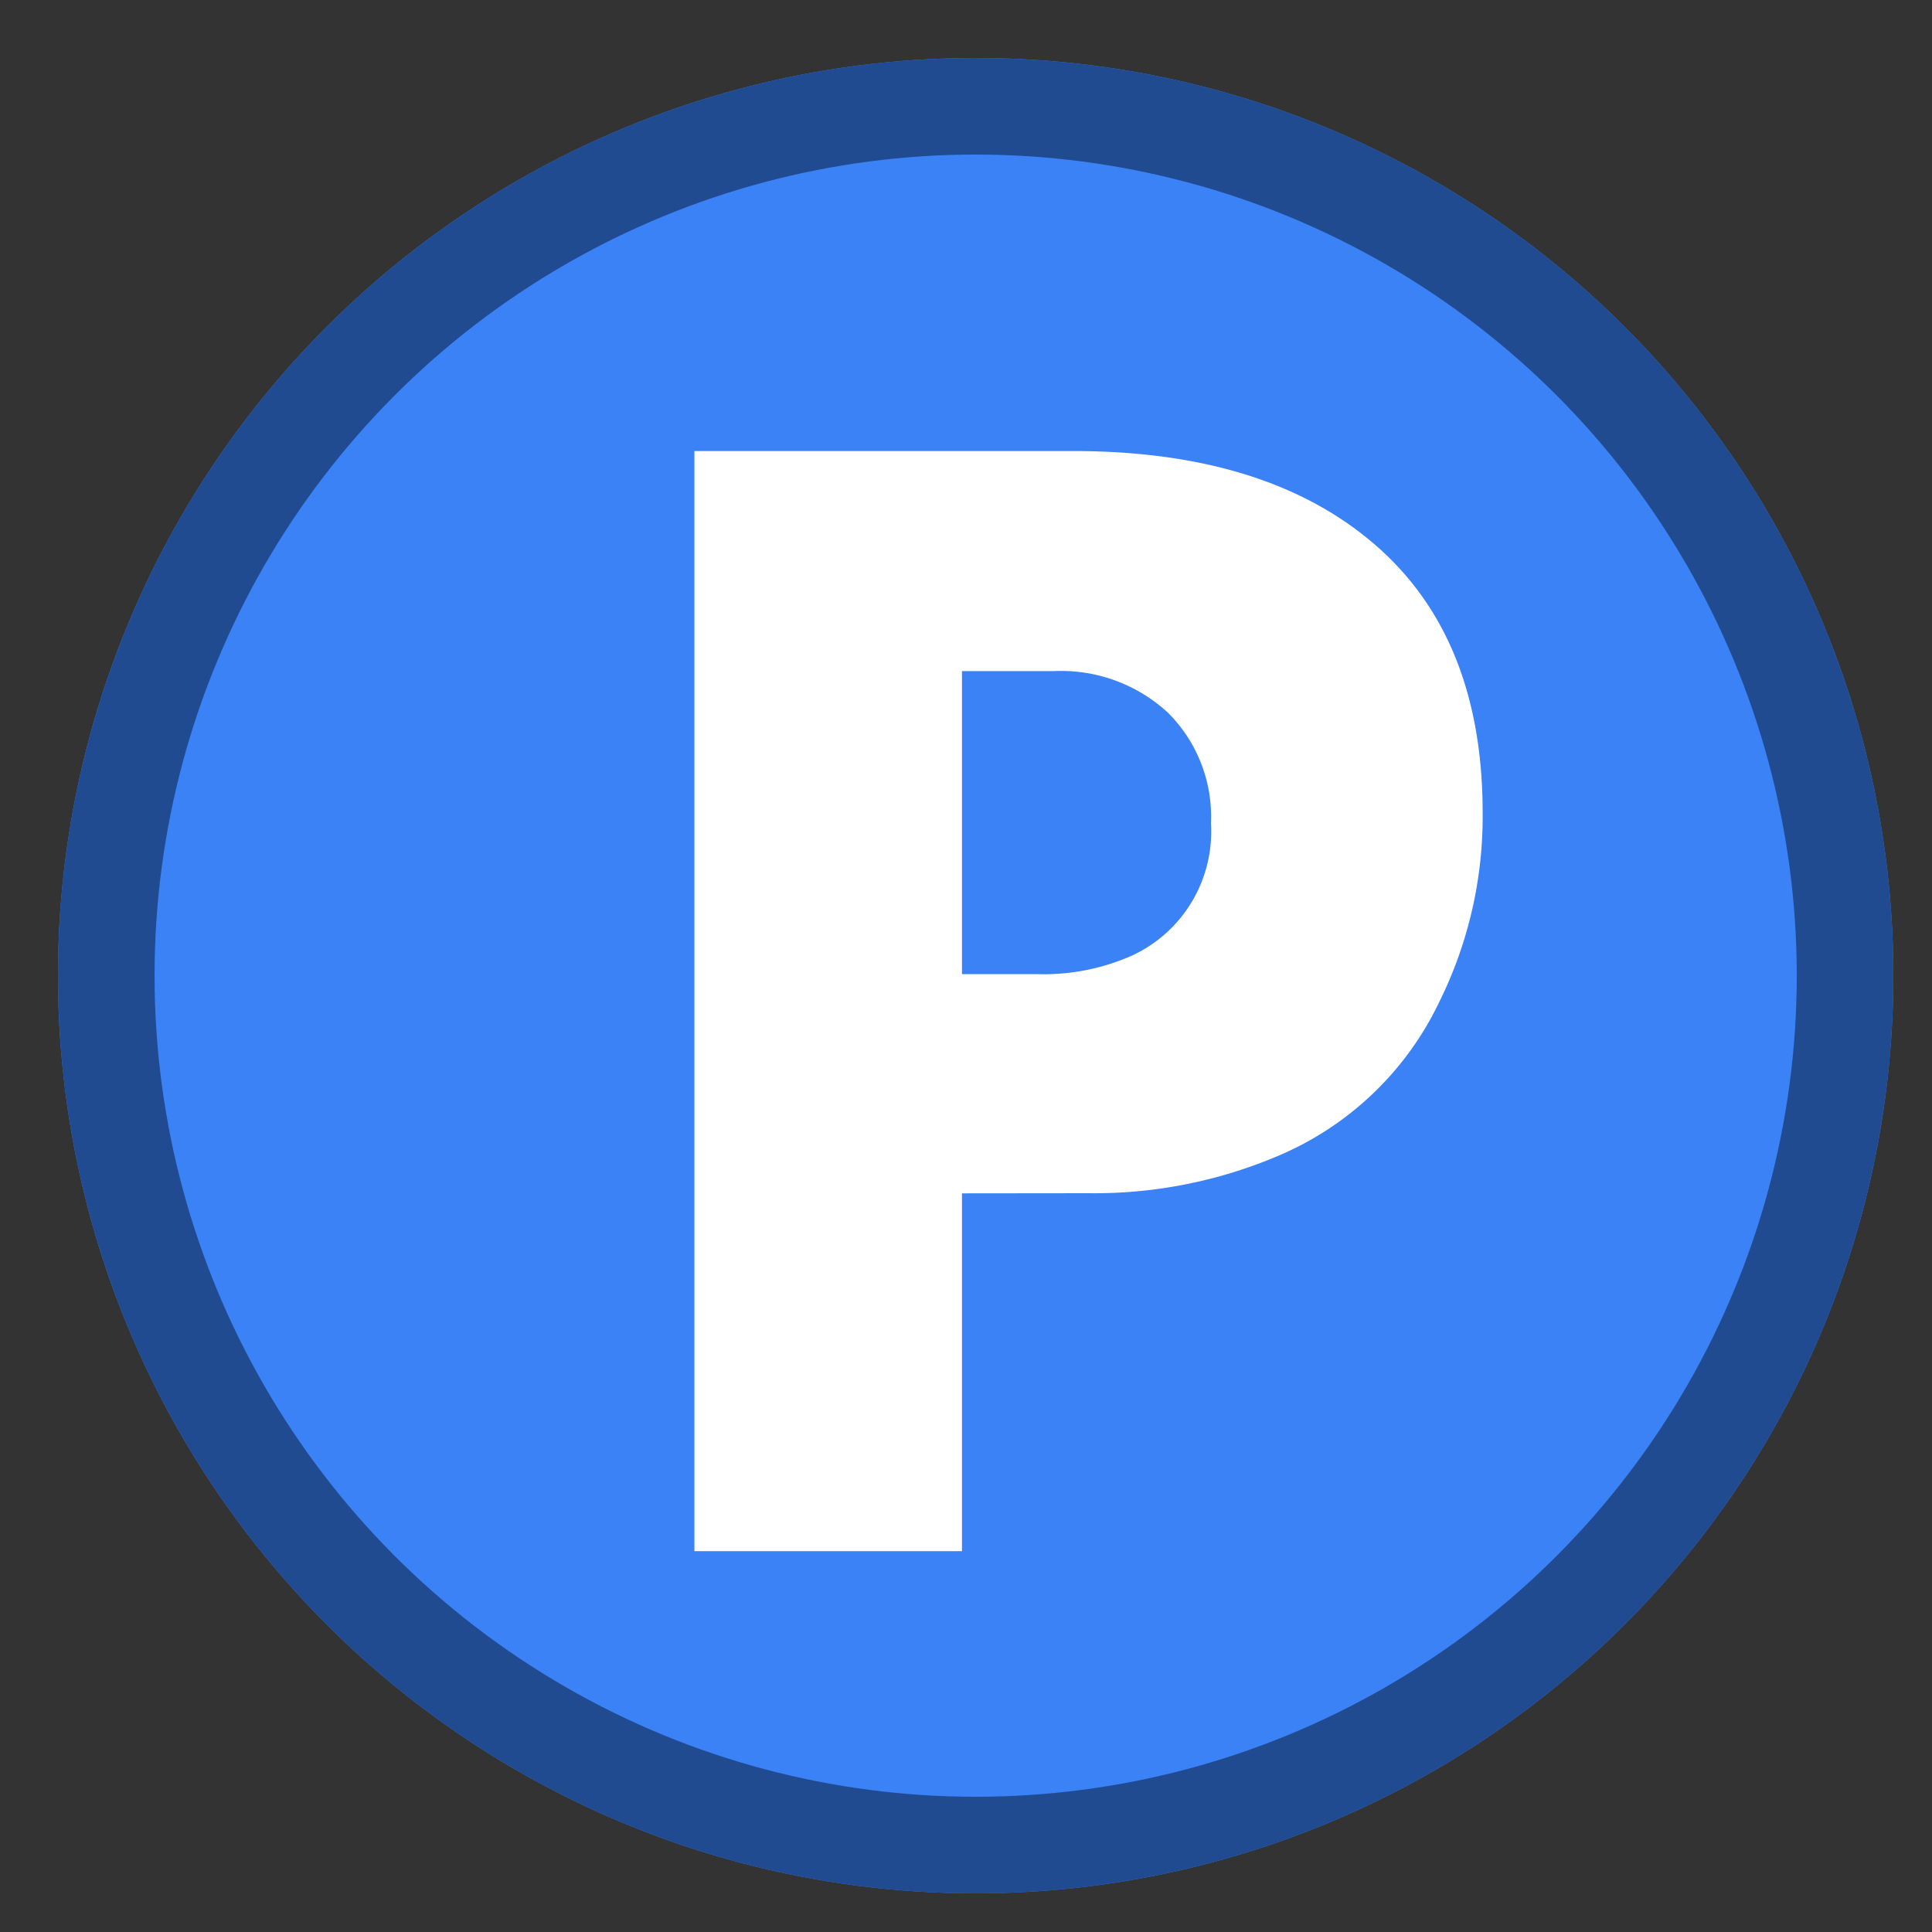 <svg xmlns="http://www.w3.org/2000/svg" xmlns:xlink="http://www.w3.org/1999/xlink" width="100" height="100" viewBox="0 0 100 100">
  <rect x="0" y="0" width="100" height="100" fill="#333333" stroke="none"/>
  <defs>
    <clipPath id="clip-Parking">
      <rect width="100" height="100"/>
    </clipPath>
  </defs>
  <g id="Parking" clip-path="url(#clip-Parking)">
    <g id="Ellipse_1" data-name="Ellipse 1" transform="translate(3 3)" fill="#3b82f6" stroke="#214b91" stroke-width="5">
      <circle cx="47.5" cy="47.5" r="47.5" stroke="none"/>
      <circle cx="47.5" cy="47.5" r="45" fill="none"/>
    </g>
    <path id="Path_6" data-name="Path 6" d="M18.865-14.233V4.289H5.015V-52.654H24.621q10.262,0,15.894,5.089,5.3,4.8,5.3,13.641a21.612,21.612,0,0,1-2.253,9.8,16.234,16.234,0,0,1-8.176,7.884,24.278,24.278,0,0,1-9.97,2Zm0-11.347H22.7a11.28,11.28,0,0,0,4.964-.959,7.067,7.067,0,0,0,4.088-6.841,7.593,7.593,0,0,0-2.232-5.736,8.153,8.153,0,0,0-5.9-2.148H18.865Z" transform="translate(30.927 76)" fill="#fff"/>
  </g>
</svg>
